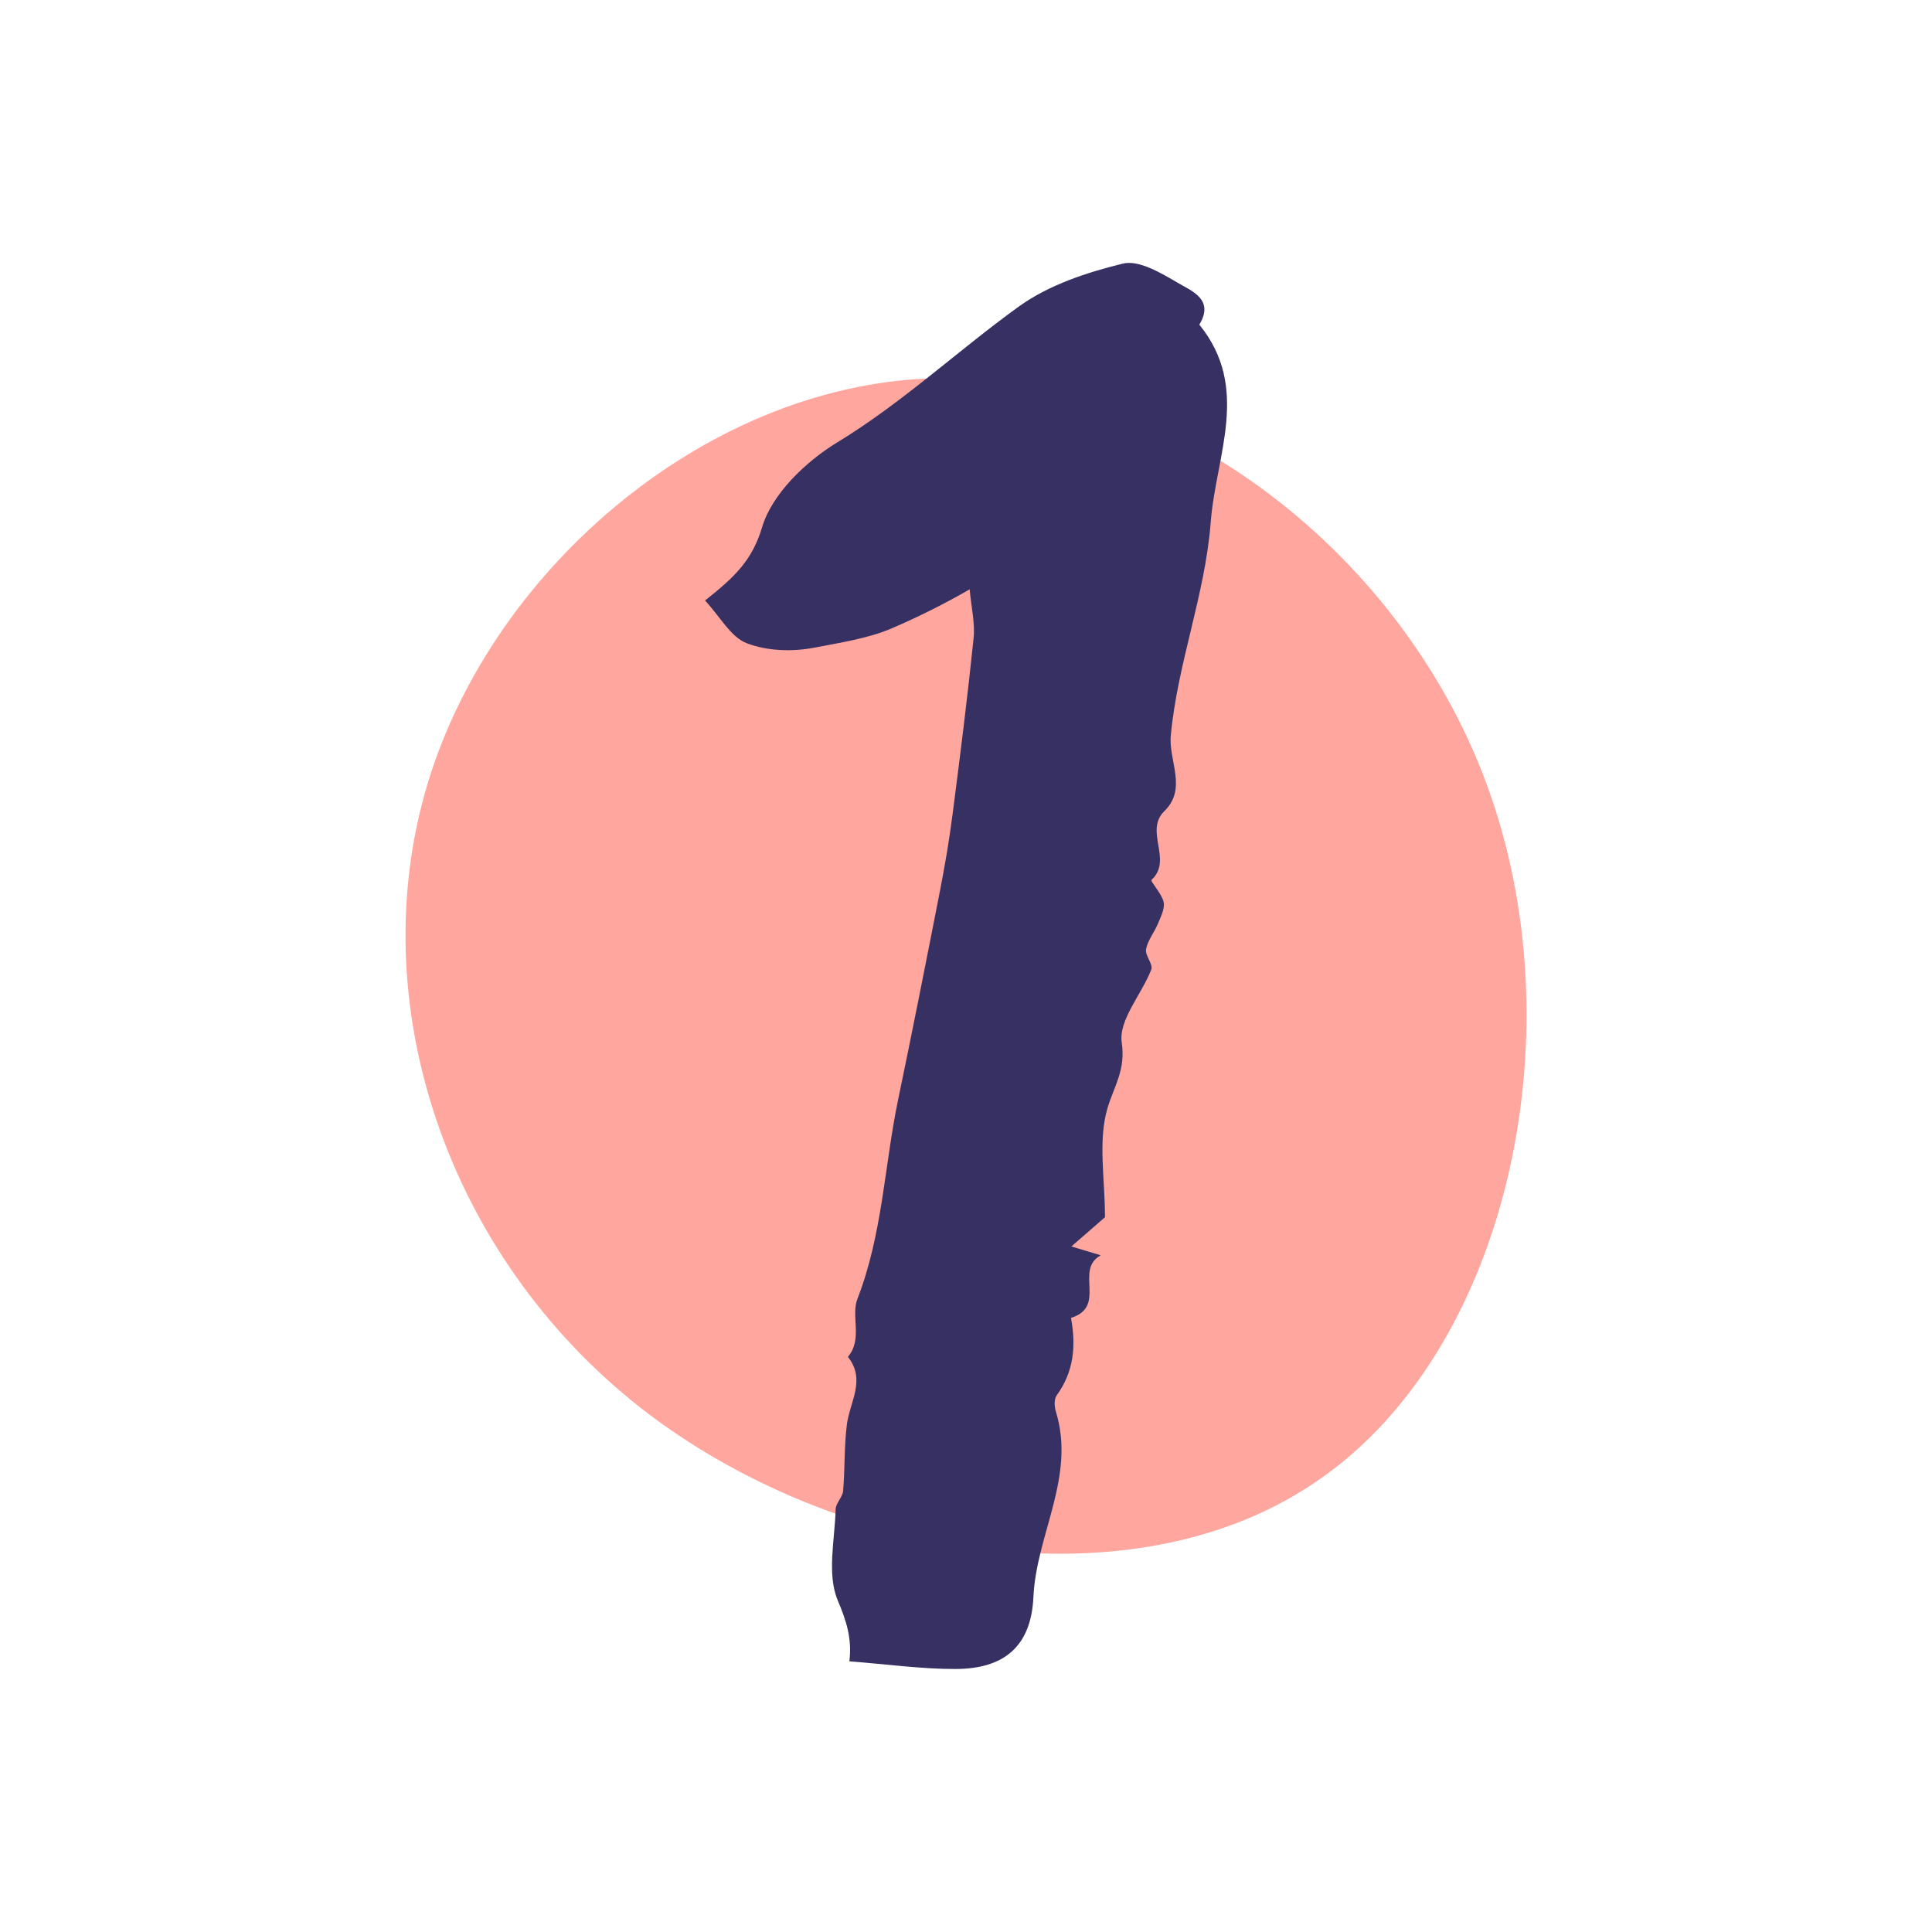 <?xml version="1.0" encoding="UTF-8"?><svg id="Layer_1" xmlns="http://www.w3.org/2000/svg" viewBox="0 0 300 300"><defs><style>.cls-1{fill:#ffa69e;}.cls-1,.cls-2{stroke-width:0px;}.cls-2{fill:#373063;}</style></defs><path class="cls-1" d="M231.51,123.62c13.09,37.86,2.39,85.86-26.46,105.98-28.71,20.27-75.44,12.53-105.56-10.98-30.12-23.65-43.35-62.92-33.08-96.98,10.27-33.92,44.2-62.49,79.66-62.92,35.33-.56,72.35,27.02,85.44,64.89Z"/><path class="cls-2" d="M109.46,93.26c4.7-3.7,7.37-6.34,8.88-11.4,1.53-5.14,6.74-10.16,11.61-13.13,10.17-6.18,18.73-14.26,28.25-21.13,4.63-3.34,10.54-5.3,16.17-6.67,2.49-.6,5.93,1.47,8.54,3,2.16,1.27,5.69,2.58,3.32,6.48,7.99,9.82,2.57,20.3,1.77,30.67-.87,11.31-5.15,21.87-6.2,33.13-.37,3.91,2.59,8.24-.99,11.73-3.2,3.12,1.37,7.58-2.01,10.7-.21.19,1.63,2.17,1.89,3.44.21,1.01-.44,2.26-.88,3.33-.56,1.36-1.59,2.59-1.85,3.98-.19.97,1.13,2.34.81,3.16-1.5,3.86-5.1,7.86-4.59,11.31.64,4.31-1.19,6.77-2.21,10.22-1.5,5.07-.39,10.91-.39,16.93l-5.22,4.54,4.57,1.37c-4.16,2.25,1.02,7.97-4.63,9.72.8,4.29.47,8.34-2.22,12.03-.42.58-.36,1.76-.12,2.54,3.1,10.09-3.04,19.05-3.49,28.75-.35,7.67-4.52,11.19-12.13,11.2-5.29.01-10.59-.74-16.45-1.19.44-3.62-.52-6.4-1.81-9.47-1.7-4.05-.46-9.38-.32-14.15.03-.96,1.07-1.87,1.16-2.85.29-3.42.15-6.9.58-10.3.45-3.52,3-6.95.16-10.51,2.35-2.75.43-6.33,1.48-9.01,3.89-9.98,4.18-20.6,6.31-30.88,2.25-10.81,4.39-21.64,6.51-32.48.77-3.95,1.45-7.93,1.96-11.92,1.18-9.09,2.32-18.18,3.26-27.3.24-2.32-.35-4.72-.61-7.59-3.96,2.28-8.05,4.33-12.25,6.12-3.39,1.46-7.97,2.2-12.06,2.97-3.33.62-7.23.48-10.33-.73-2.46-.96-4.08-4.06-6.46-6.64h0Z"/></svg>